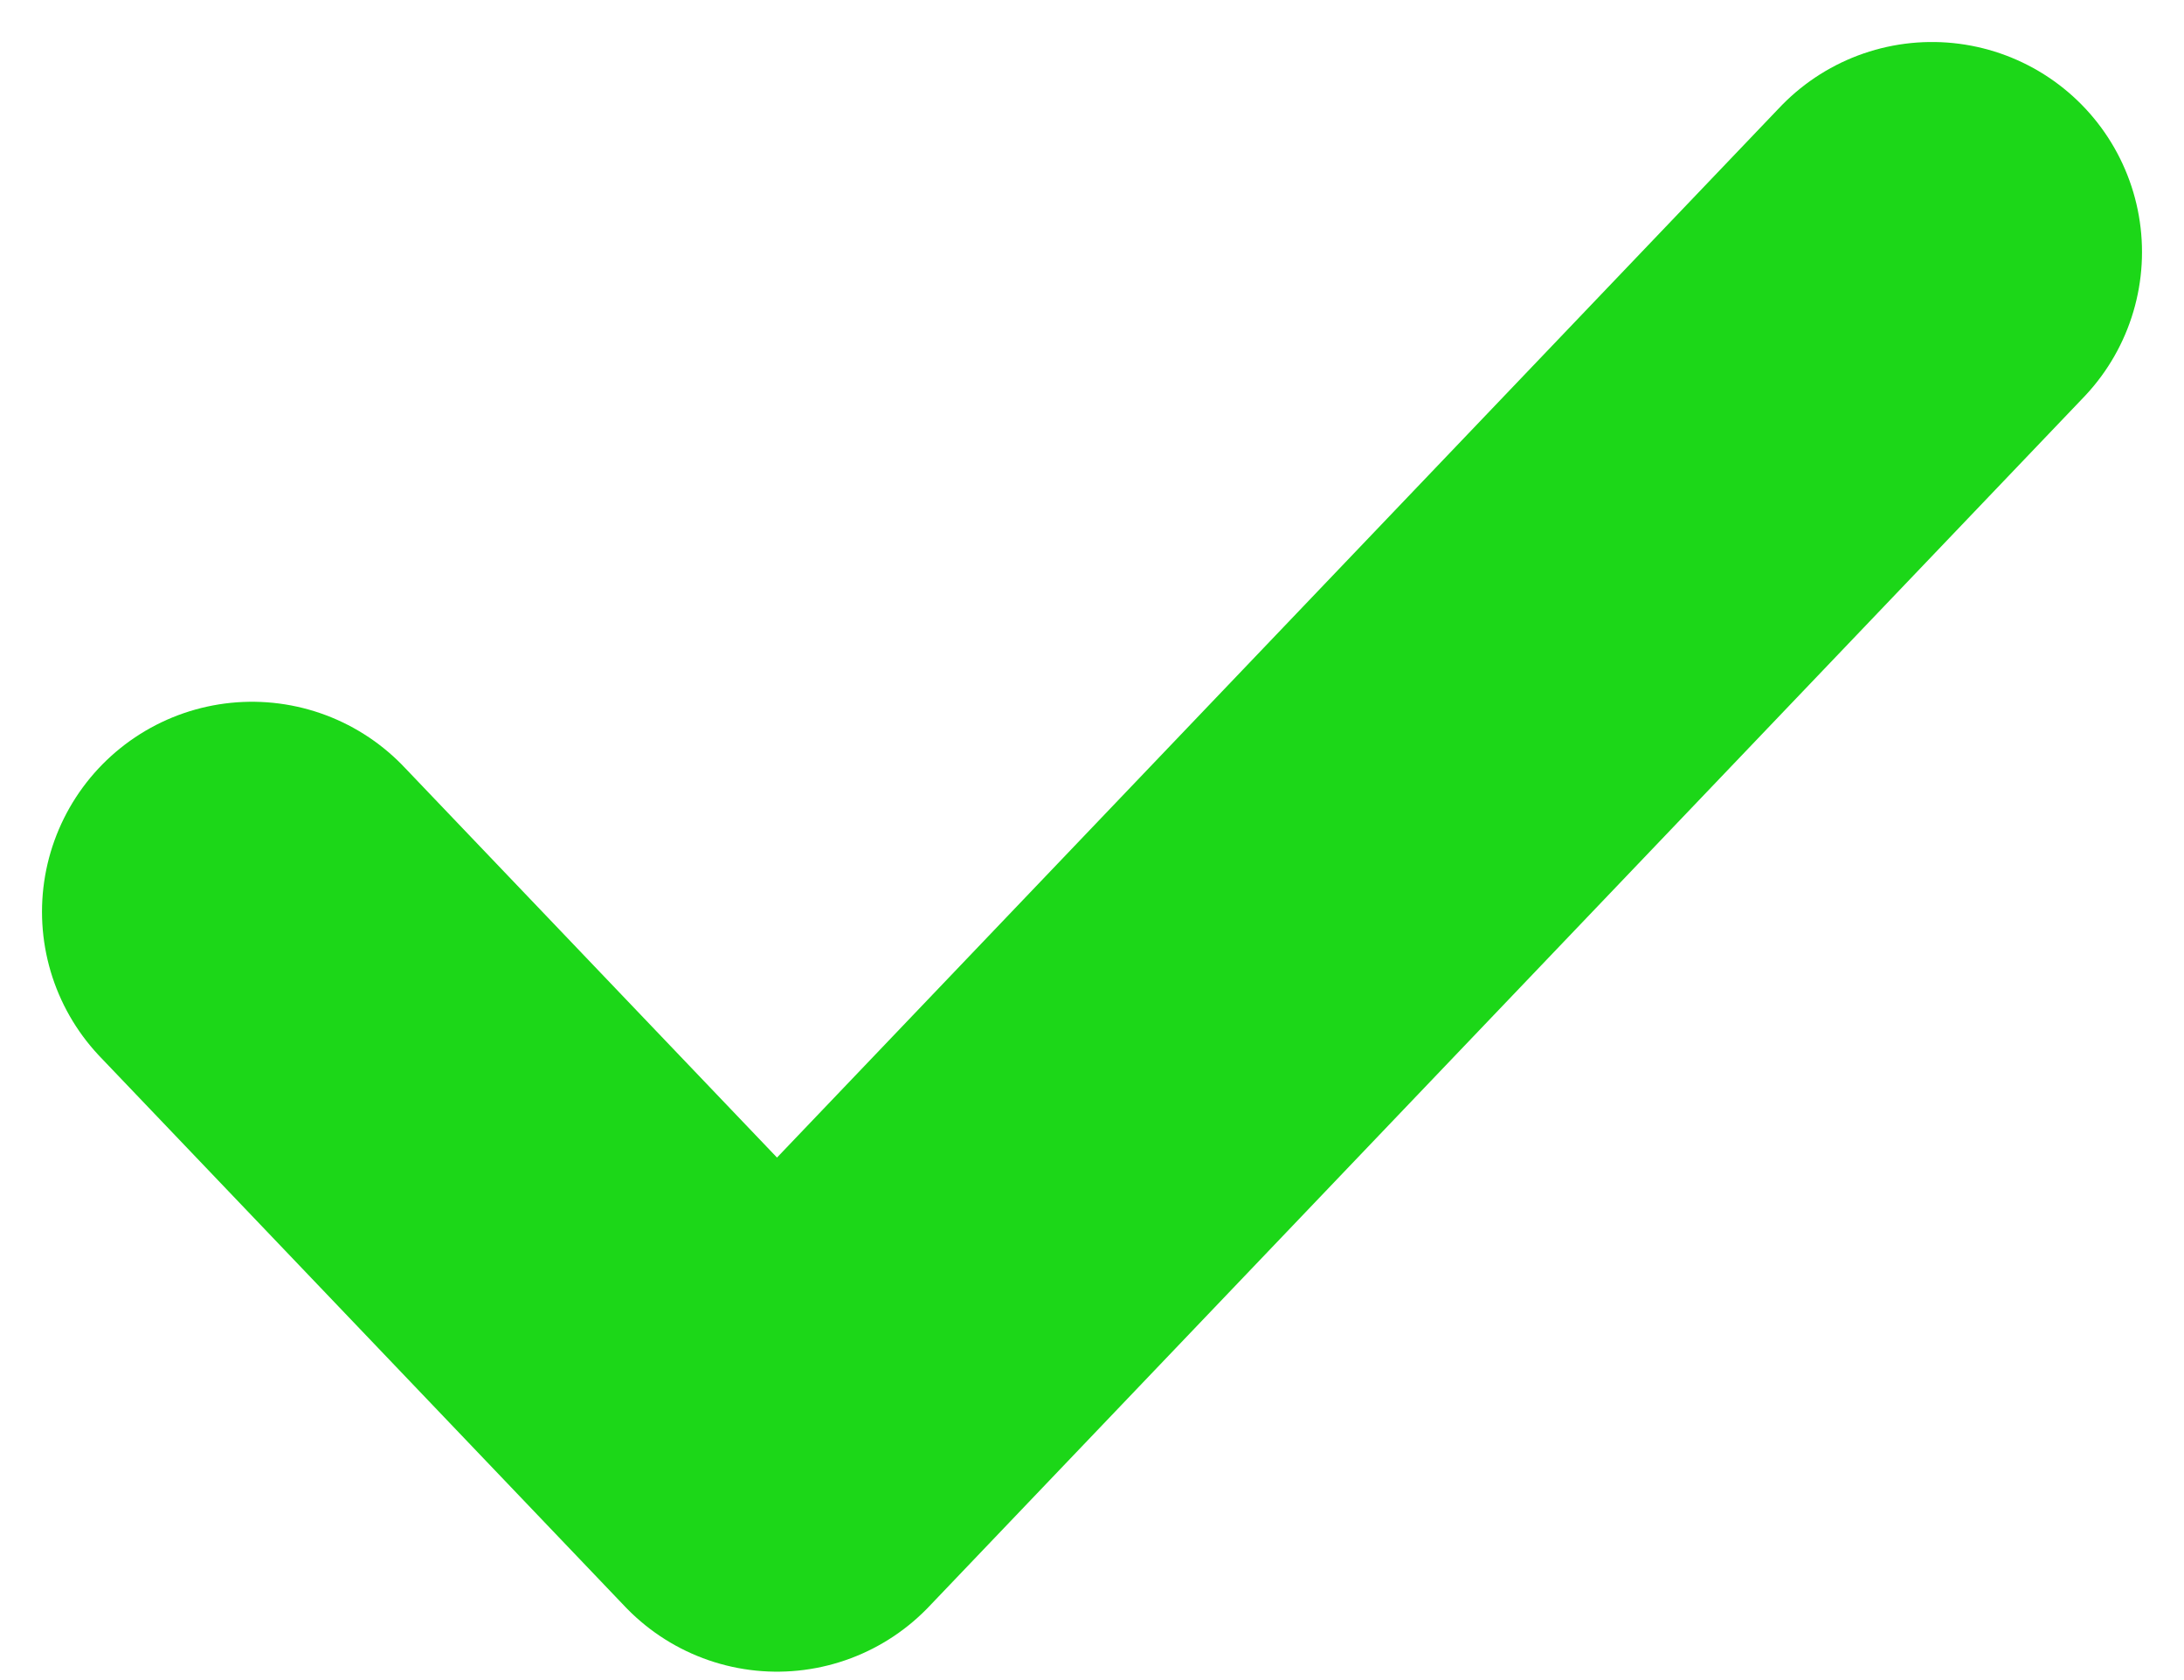 <svg width="26" height="20" viewBox="0 0 26 20" fill="none" xmlns="http://www.w3.org/2000/svg">
<path d="M23 3L9.25 17.4L3 10.854" stroke="#1CD718" stroke-width="5" stroke-linecap="round" stroke-linejoin="round"/>
</svg>
